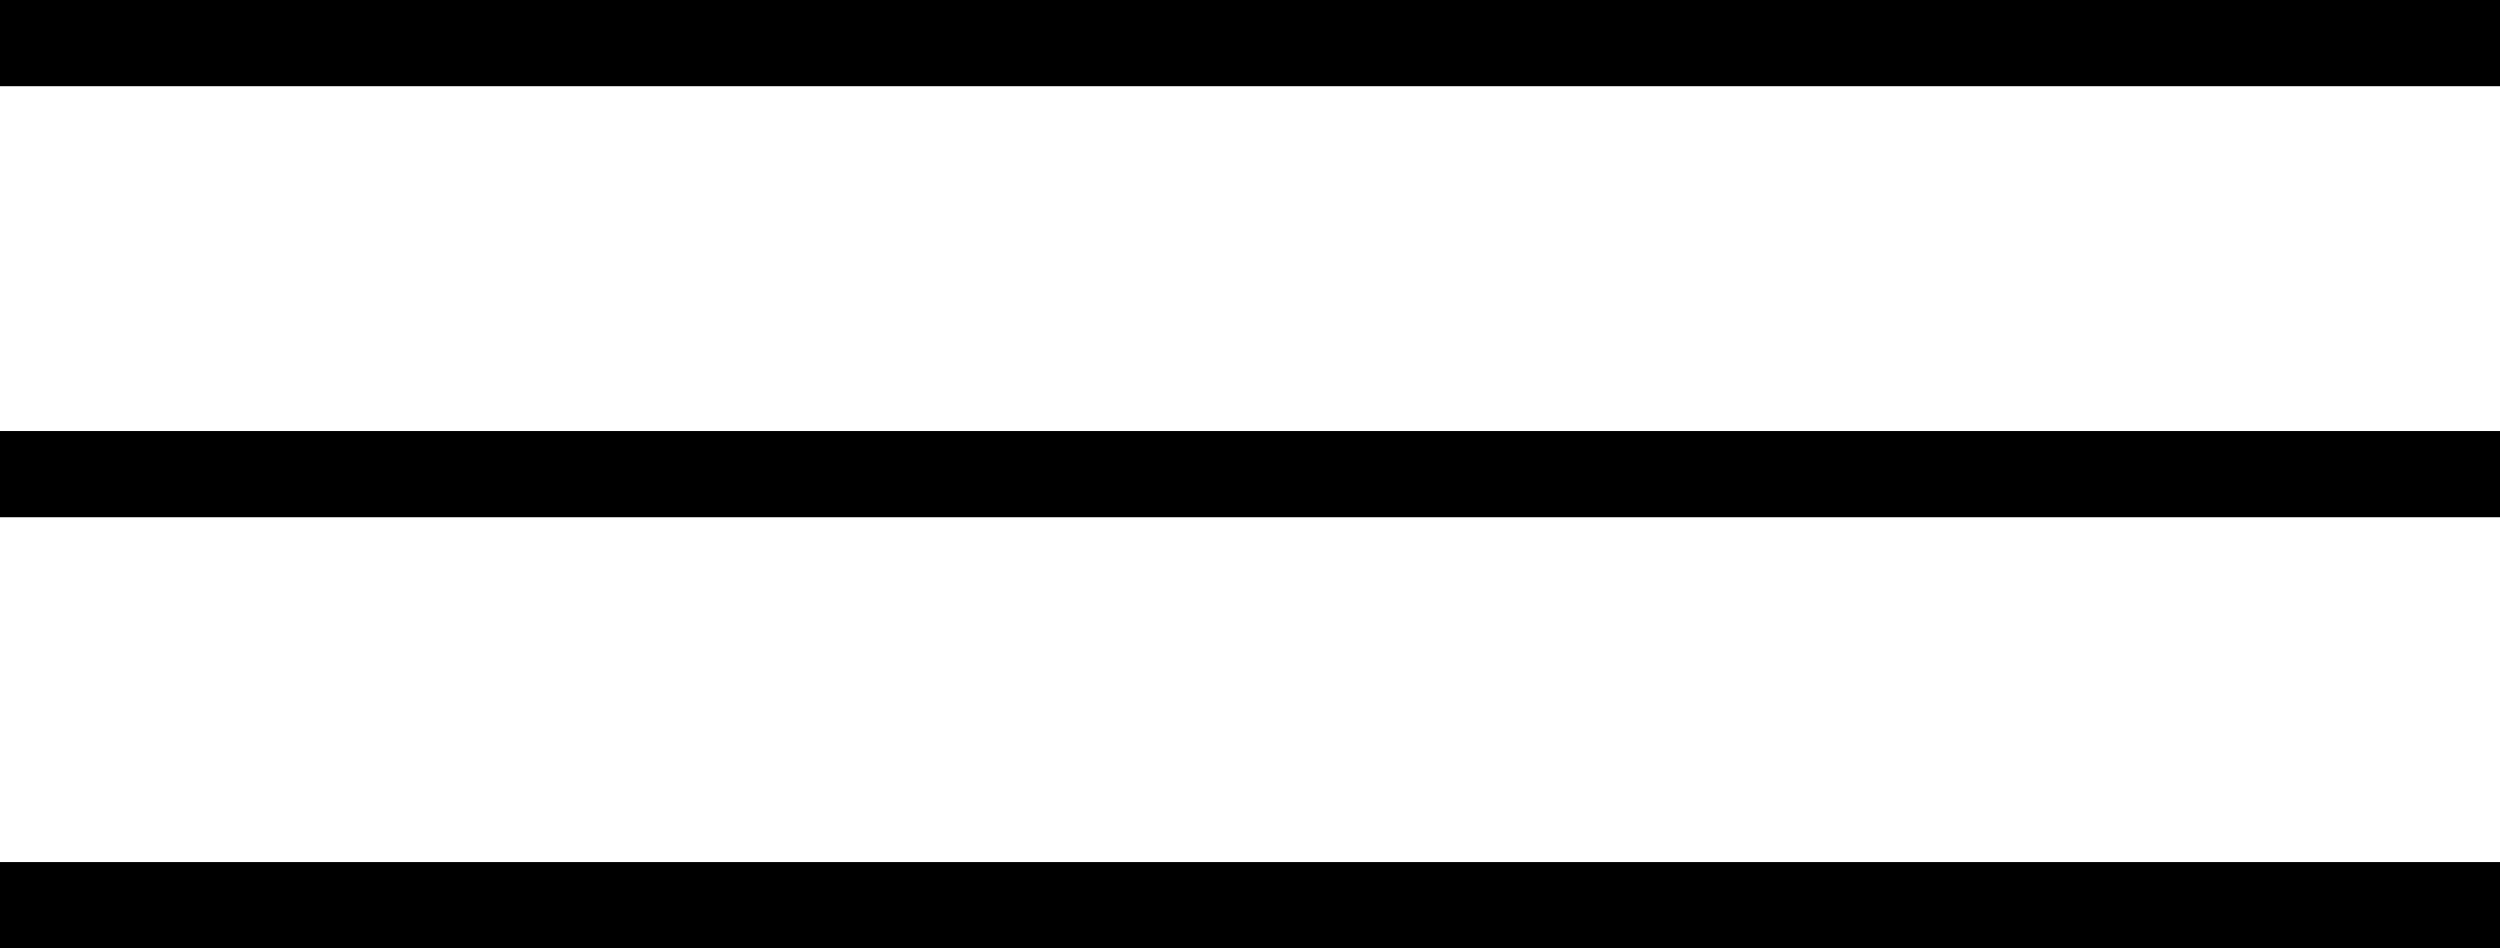 <?xml version="1.0" encoding="UTF-8"?> <svg xmlns="http://www.w3.org/2000/svg" width="29" height="11" viewBox="0 0 29 11" fill="none"> <path d="M0.5 0.5H28.5" stroke="black" stroke-linecap="square"></path> <path d="M0.5 5.5H28.5" stroke="black" stroke-linecap="square"></path> <path d="M0.5 10.5H28.5" stroke="black" stroke-linecap="square"></path> </svg> 